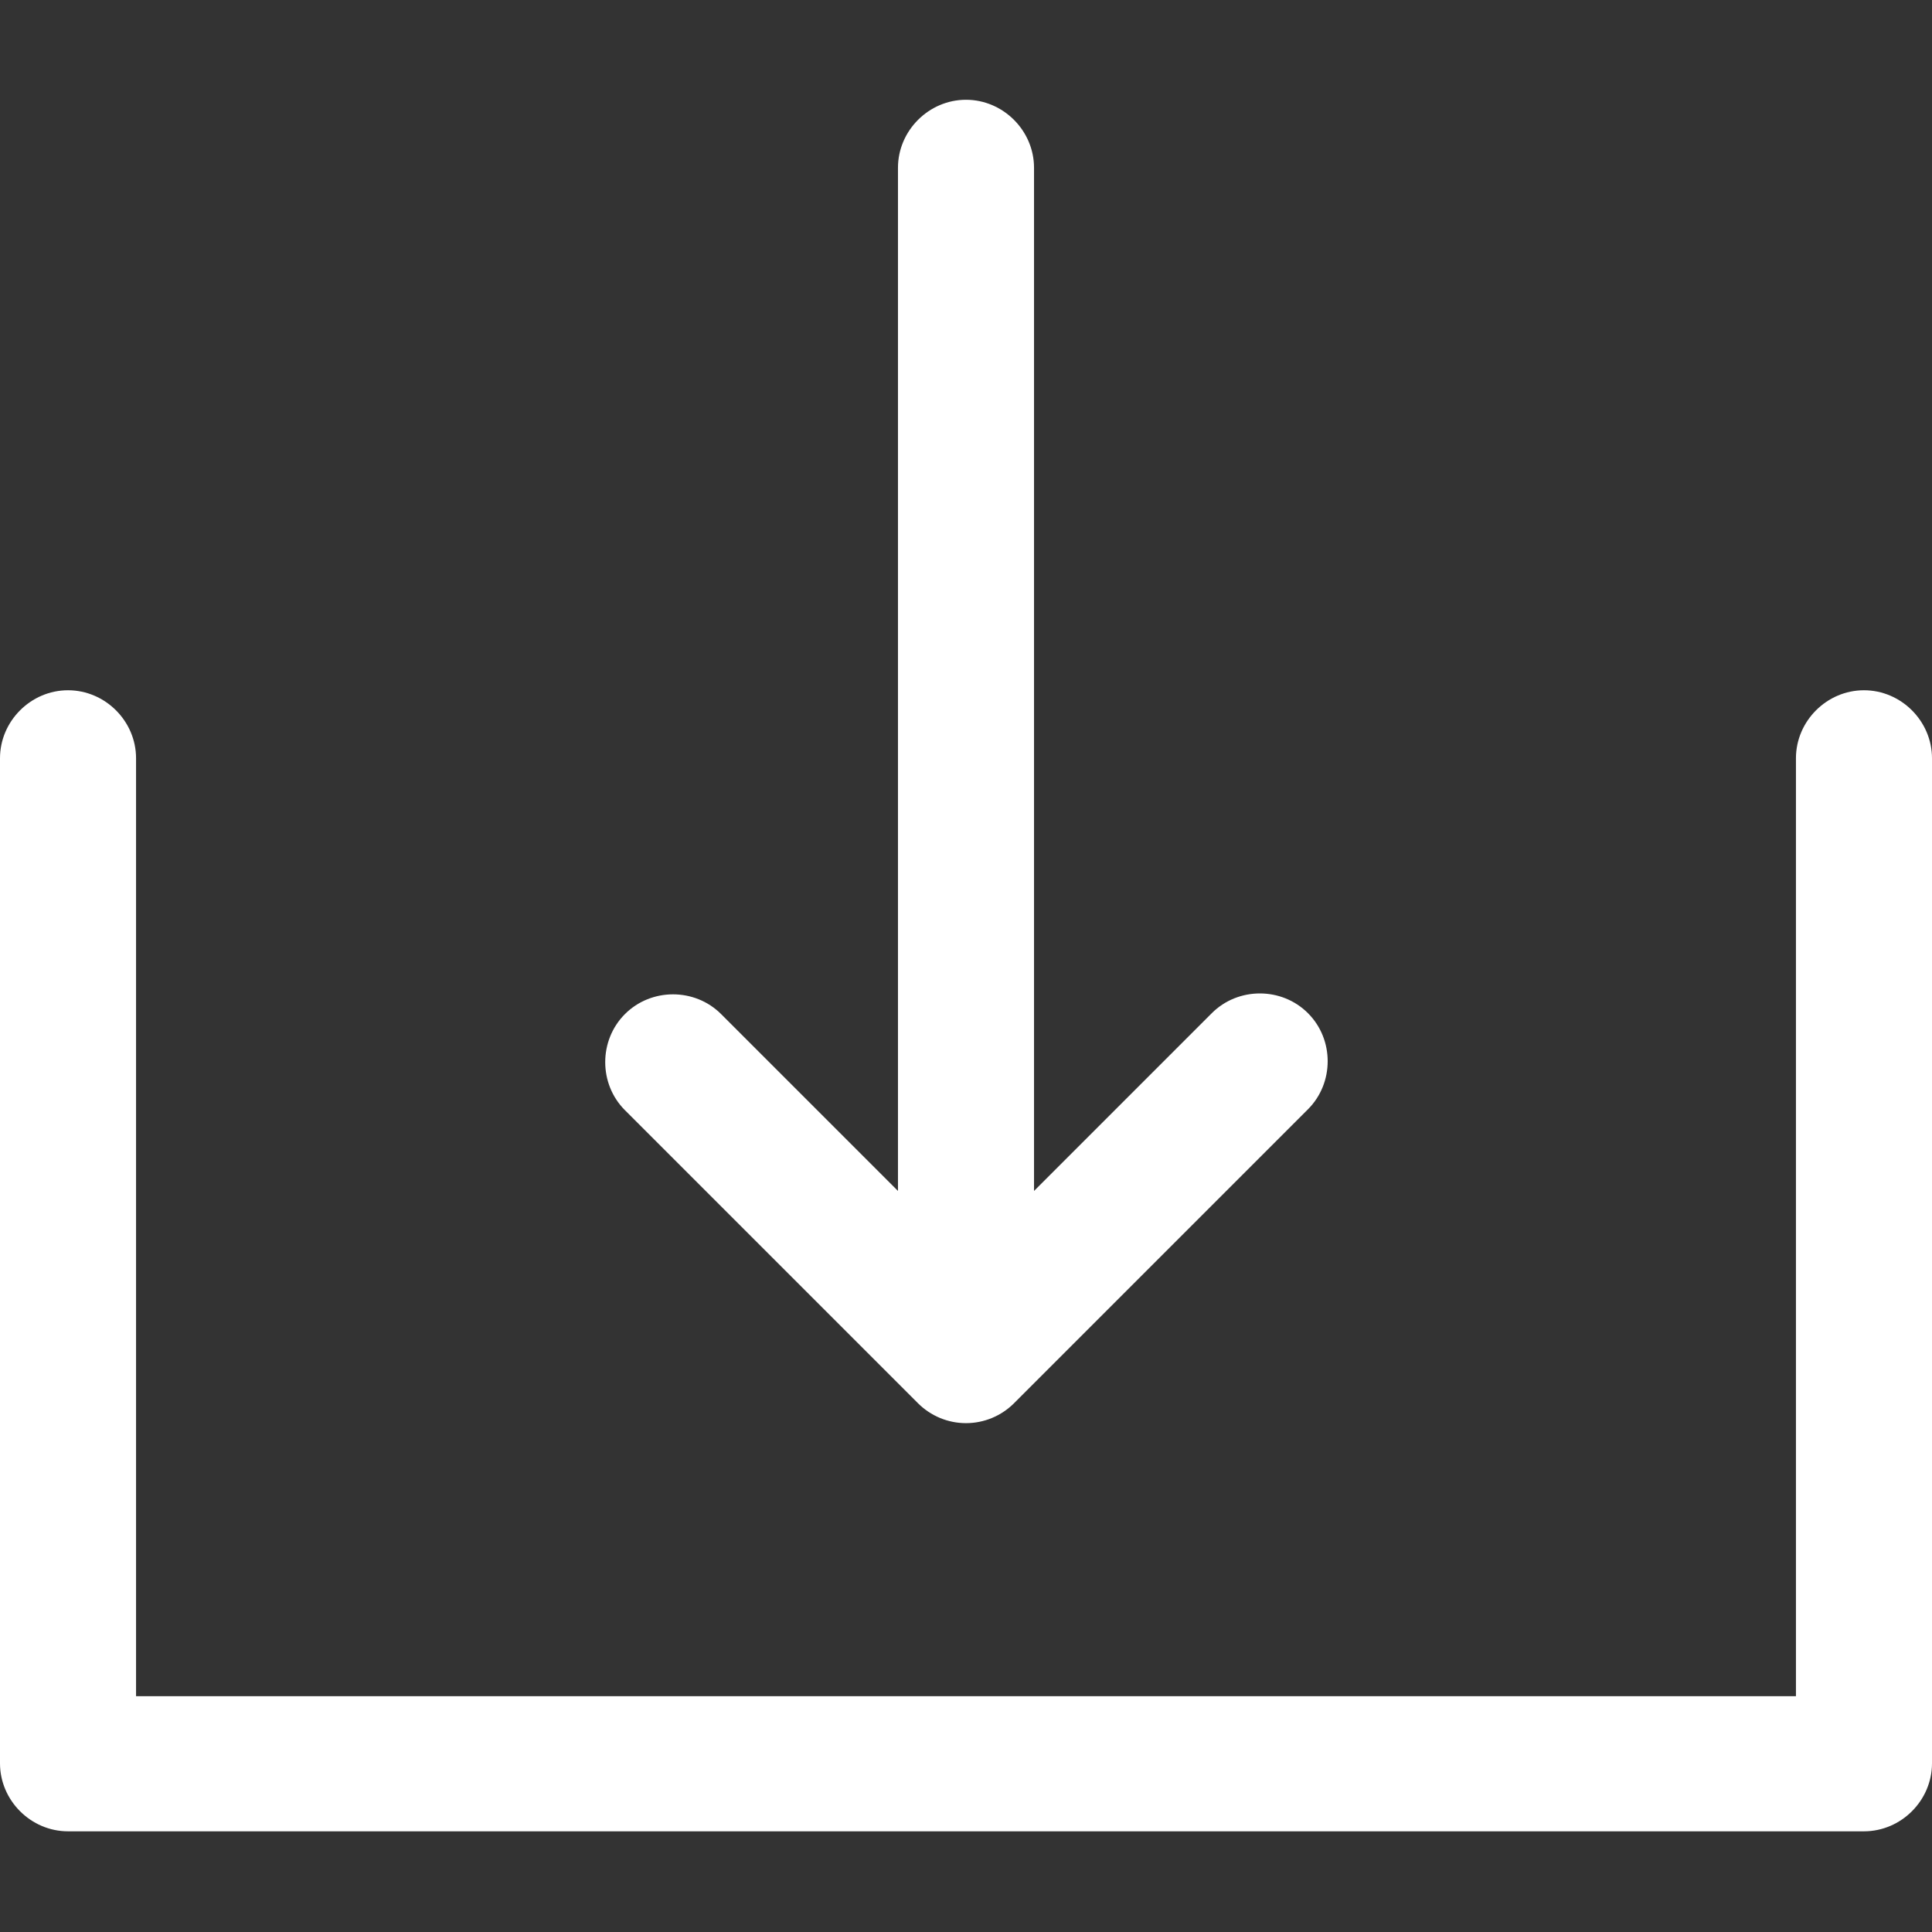 <?xml version="1.0" encoding="UTF-8"?> <!-- Generator: Adobe Illustrator 26.2.1, SVG Export Plug-In . SVG Version: 6.00 Build 0) --> <svg xmlns="http://www.w3.org/2000/svg" xmlns:xlink="http://www.w3.org/1999/xlink" id="Capa_1" x="0px" y="0px" viewBox="0 0 213 213" style="enable-background:new 0 0 213 213;" xml:space="preserve"><rect x="0" y="0" width="213" height="213" fill="#333333" stroke="none"/> <style type="text/css"> .st0{fill:#FFFFFF;} </style> <g> <path class="st0" d="M205.5,76.1c-4.1,0-7.5,3.4-7.5,7.5V187H15V83.6c0-4.1-3.4-7.5-7.5-7.5S0,79.5,0,83.6v110.8 c0,4.1,3.4,7.5,7.5,7.5h198c4.1,0,7.5-3.4,7.5-7.5V83.6C213,79.5,209.6,76.1,205.5,76.1z"></path> <path class="st0" d="M101.2,154.7c1.4,1.4,3.3,2.2,5.3,2.2c2,0,3.9-0.8,5.3-2.2l32.4-32.4c2.9-2.9,2.9-7.7,0-10.6 c-2.9-2.9-7.7-2.9-10.6,0L114,131.3l0-112.8c0-4.1-3.4-7.5-7.5-7.5c-4.1,0-7.5,3.4-7.5,7.5l0,112.8l-19.5-19.5 c-2.9-2.9-7.7-2.9-10.6,0c-2.9,2.9-2.9,7.7,0,10.6L101.2,154.7z"></path> </g> </svg> 